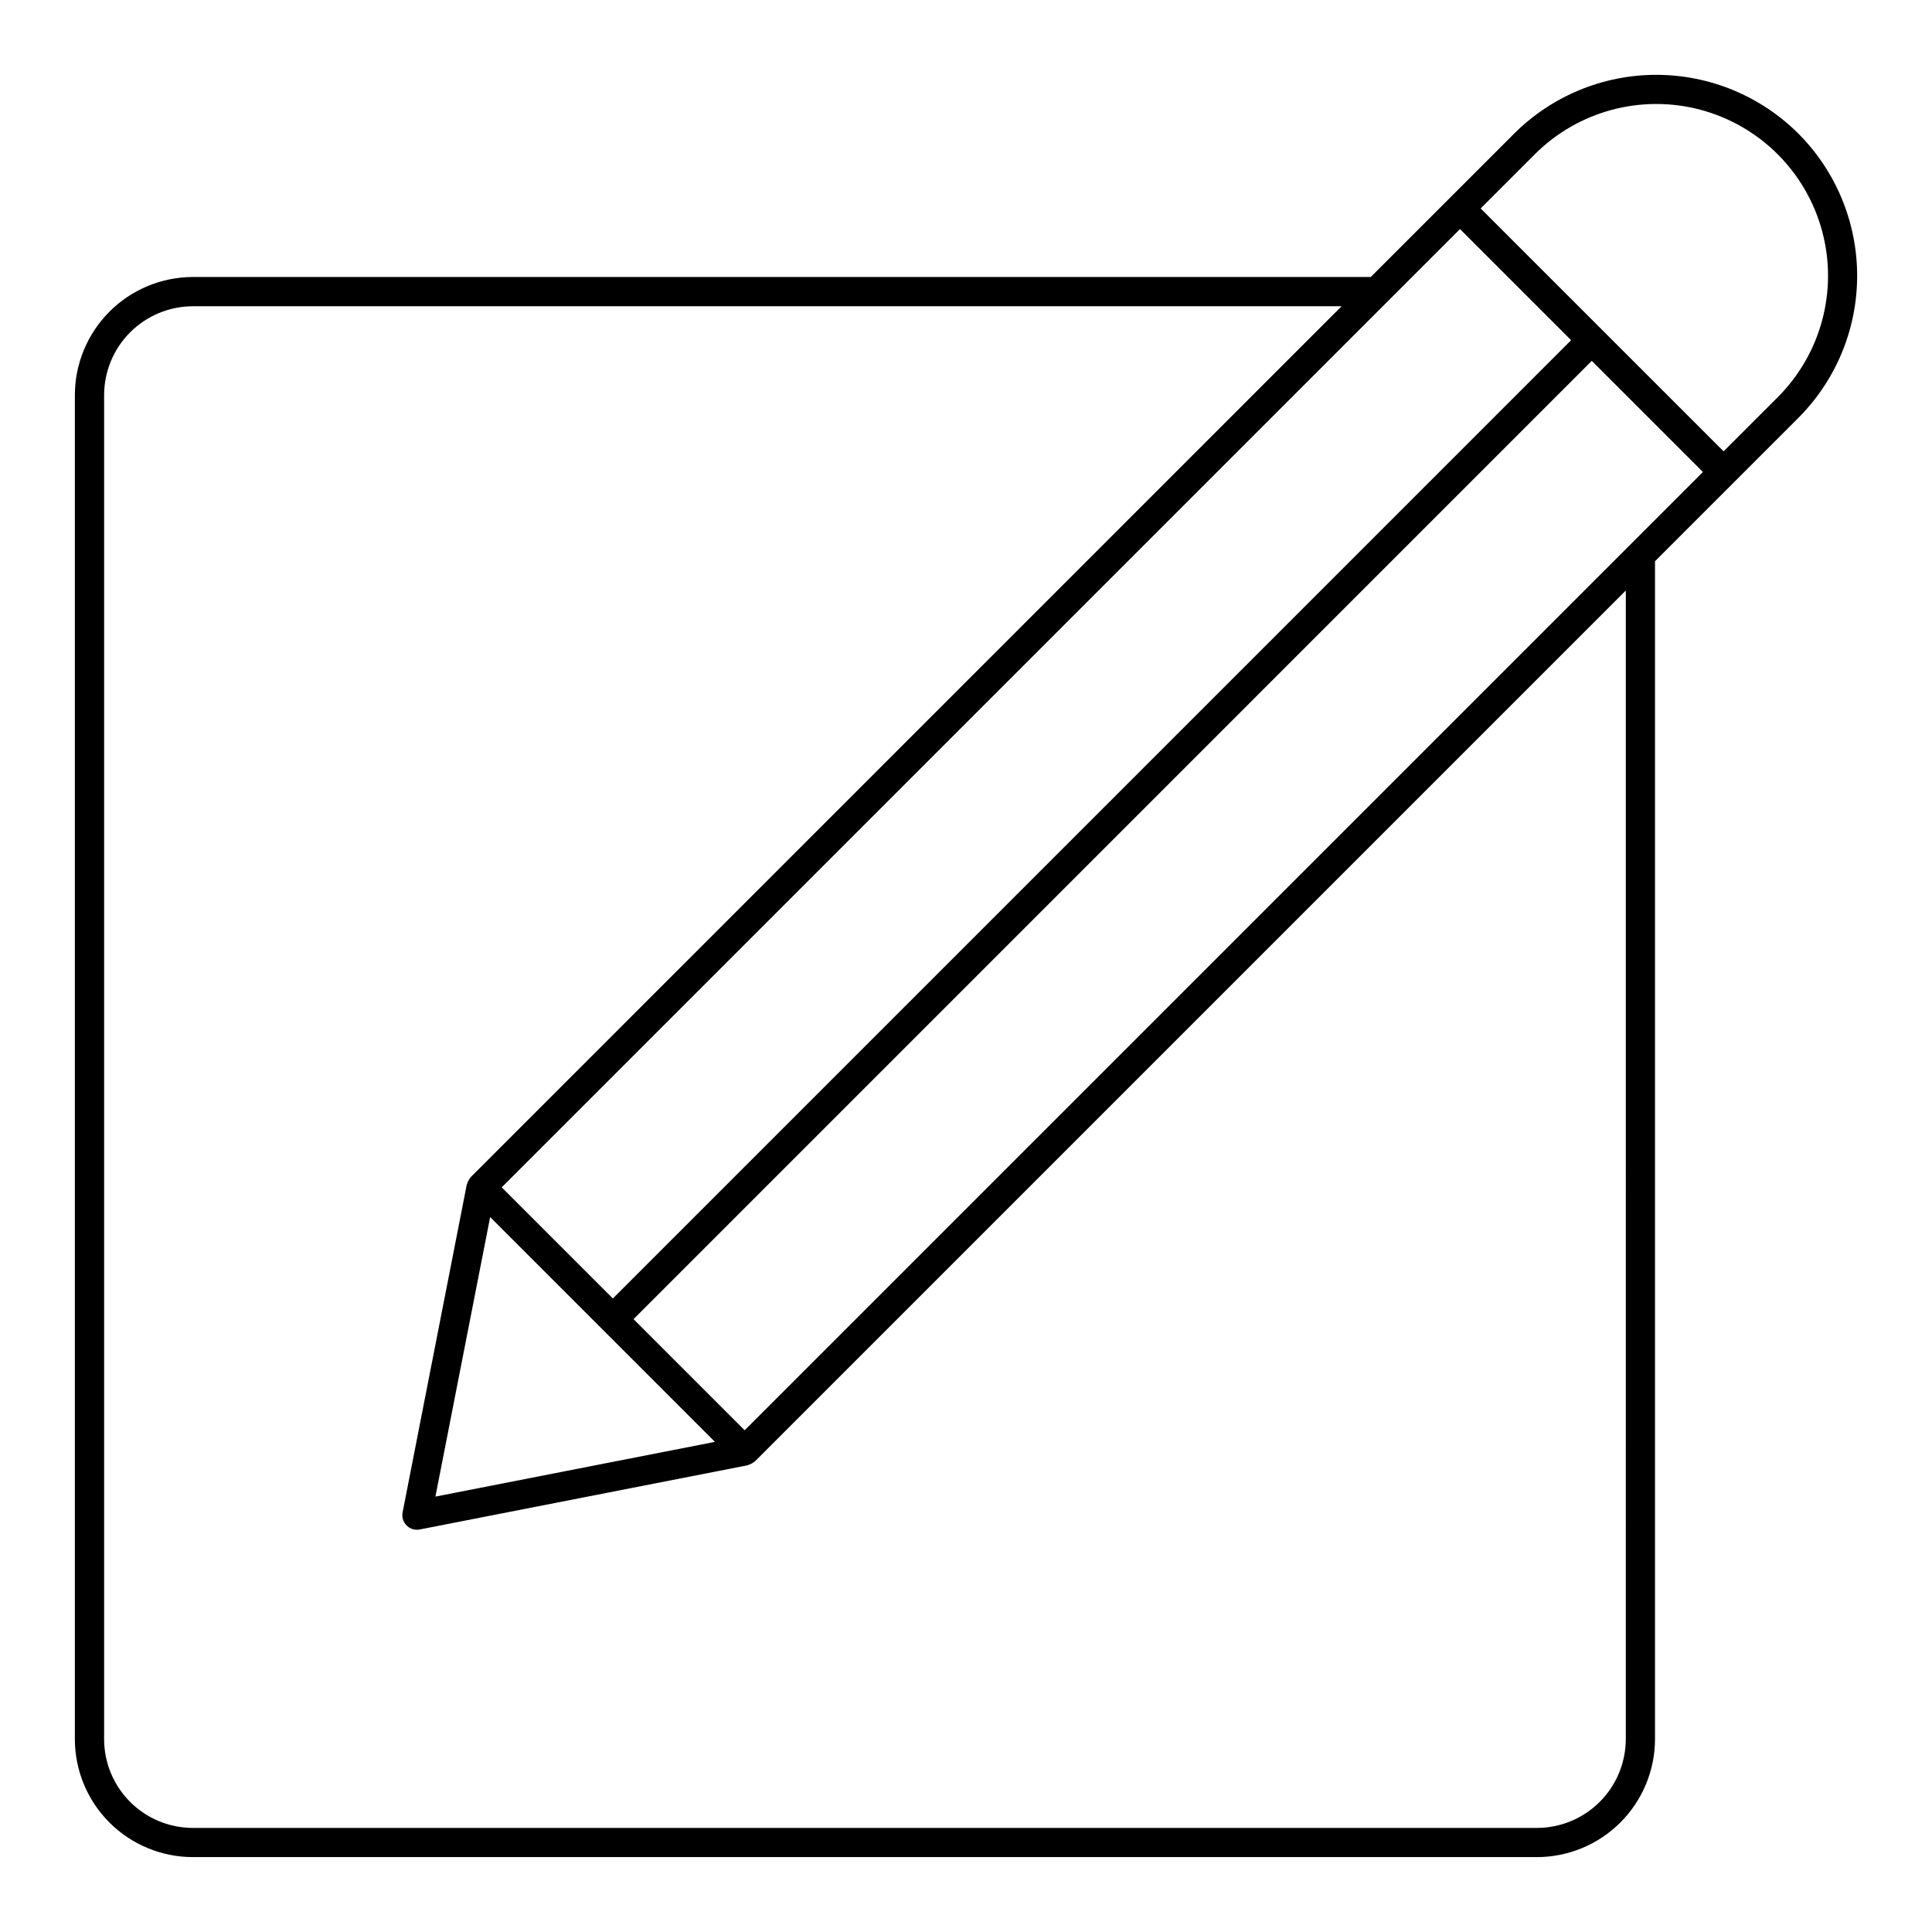 <?xml version="1.0" encoding="UTF-8"?>
<!-- The Best Svg Icon site in the world: iconSvg.co, Visit us! https://iconsvg.co -->
<svg fill="#000000" width="800px" height="800px" version="1.1" viewBox="144 144 512 512" xmlns="http://www.w3.org/2000/svg">
 <path d="m620.59 179.41c-9.996-9.973-23.543-15.578-37.664-15.578s-27.668 5.606-37.664 15.578l-17.082 17.082-20.918 20.914h-312.17c-8.297 0.023-16.246 3.332-22.102 9.203-5.859 5.875-9.148 13.832-9.152 22.129v356.16c0.012 8.285 3.305 16.23 9.164 22.09s13.805 9.152 22.09 9.164h356.17c8.297 0 16.254-3.289 22.129-9.148s9.184-13.809 9.203-22.105v-312.16l38-38h-0.004c9.977-10 15.574-23.543 15.574-37.664s-5.602-27.668-15.574-37.664zm-89.676 25.293 29.449 29.449-253.95 253.96-29.453-29.453zm-197.45 321.41-74.074 14.5 14.504-74.074zm241.39 78.793c-0.02 6.242-2.512 12.227-6.934 16.633s-10.41 6.883-16.652 6.879h-356.17c-6.234-0.008-12.207-2.488-16.613-6.894-4.41-4.406-6.887-10.383-6.894-16.617v-356.16c-0.004-6.246 2.469-12.234 6.875-16.656 4.41-4.422 10.391-6.914 16.633-6.93h304.43l-230.77 230.77-0.066 0.094c-0.086 0.094-0.125 0.207-0.203 0.305v0.004c-0.312 0.398-0.543 0.859-0.676 1.352-0.023 0.086-0.102 0.148-0.117 0.234l-17.004 86.859v0.004c-0.223 1.133 0.074 2.312 0.809 3.203 0.734 0.895 1.832 1.414 2.992 1.41 0.25 0 0.496-0.023 0.742-0.07l86.859-17.004c0.09-0.016 0.152-0.094 0.234-0.117h0.004c0.496-0.133 0.961-0.363 1.363-0.684 0.102-0.059 0.199-0.125 0.293-0.195l0.098-0.066 230.77-230.77zm-233.51-81.867-29.453-29.449 253.95-253.96 29.453 29.453zm273.77-273.77-14.344 14.344-64.379-64.375 14.348-14.344v-0.004c11.5-11.5 28.258-15.988 43.969-11.781 15.707 4.211 27.98 16.48 32.188 32.188 4.211 15.711-0.281 32.473-11.781 43.973z"/>
</svg>